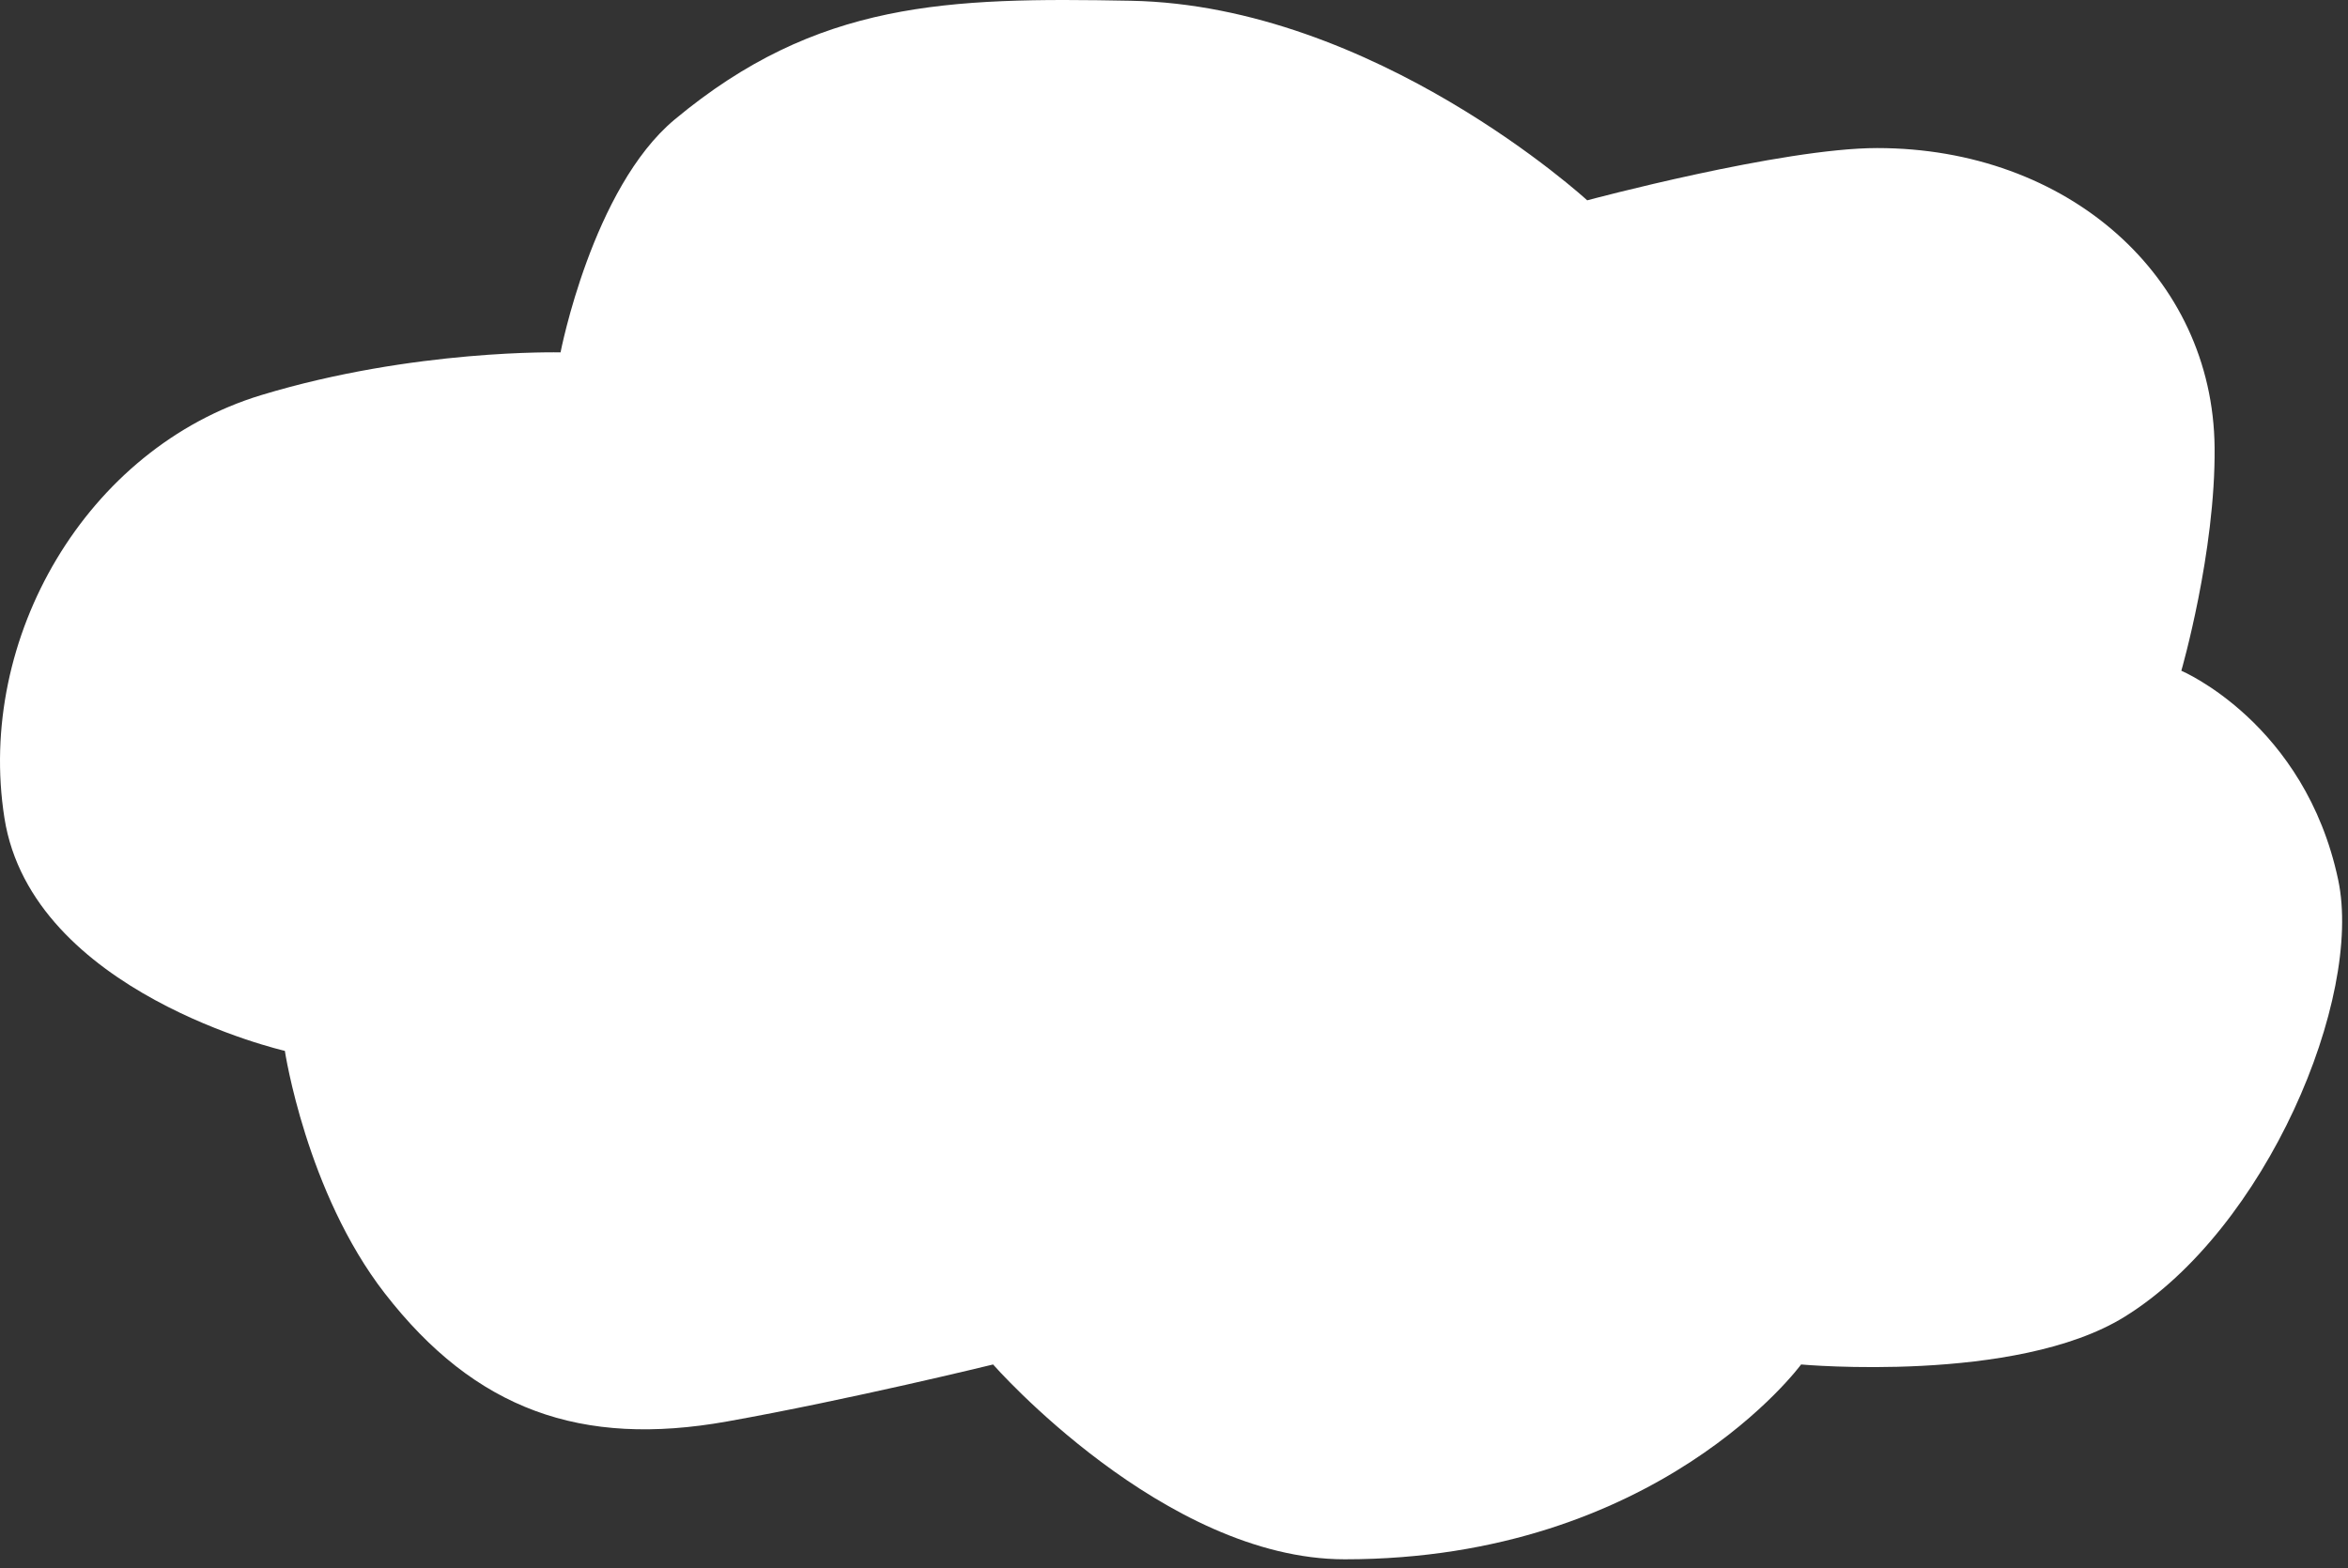 <?xml version="1.0" encoding="UTF-8"?> <svg xmlns="http://www.w3.org/2000/svg" width="247" height="165" viewBox="0 0 247 165" fill="none"><rect x="0" y="0" width="247" height="165" fill="#333333" stroke="none"/><path d="M189.467 143.58C189.467 143.58 212.046 145.629 223.467 138.58C238.403 129.36 248.605 105.017 245.967 92.58C242.467 76.08 229.467 70.58 229.467 70.58C229.467 70.58 233.075 58.104 232.967 47.08C232.79 29.08 217.499 15.58 197.467 15.58C187.467 15.58 166.967 21.08 166.967 21.08C166.967 21.08 144.648 0.562 118.967 0.08C99.679 -0.283 85.967 0.08 70.967 12.58C62.308 19.795 58.967 37.08 58.967 37.08C58.967 37.08 43.559 36.694 27.467 41.58C9.113 47.152 -2.521 67.133 0.467 86.08C3.369 104.485 29.966 110.58 29.966 110.58C29.966 110.58 32.211 125.432 40.467 136.08C49.993 148.368 61.159 152.31 76.466 149.58C89.369 147.278 104.467 143.58 104.467 143.58C104.467 143.58 122.438 164.08 141.467 164.08C174.467 164.08 189.467 143.58 189.467 143.58Z" fill="white"></path></svg> 
